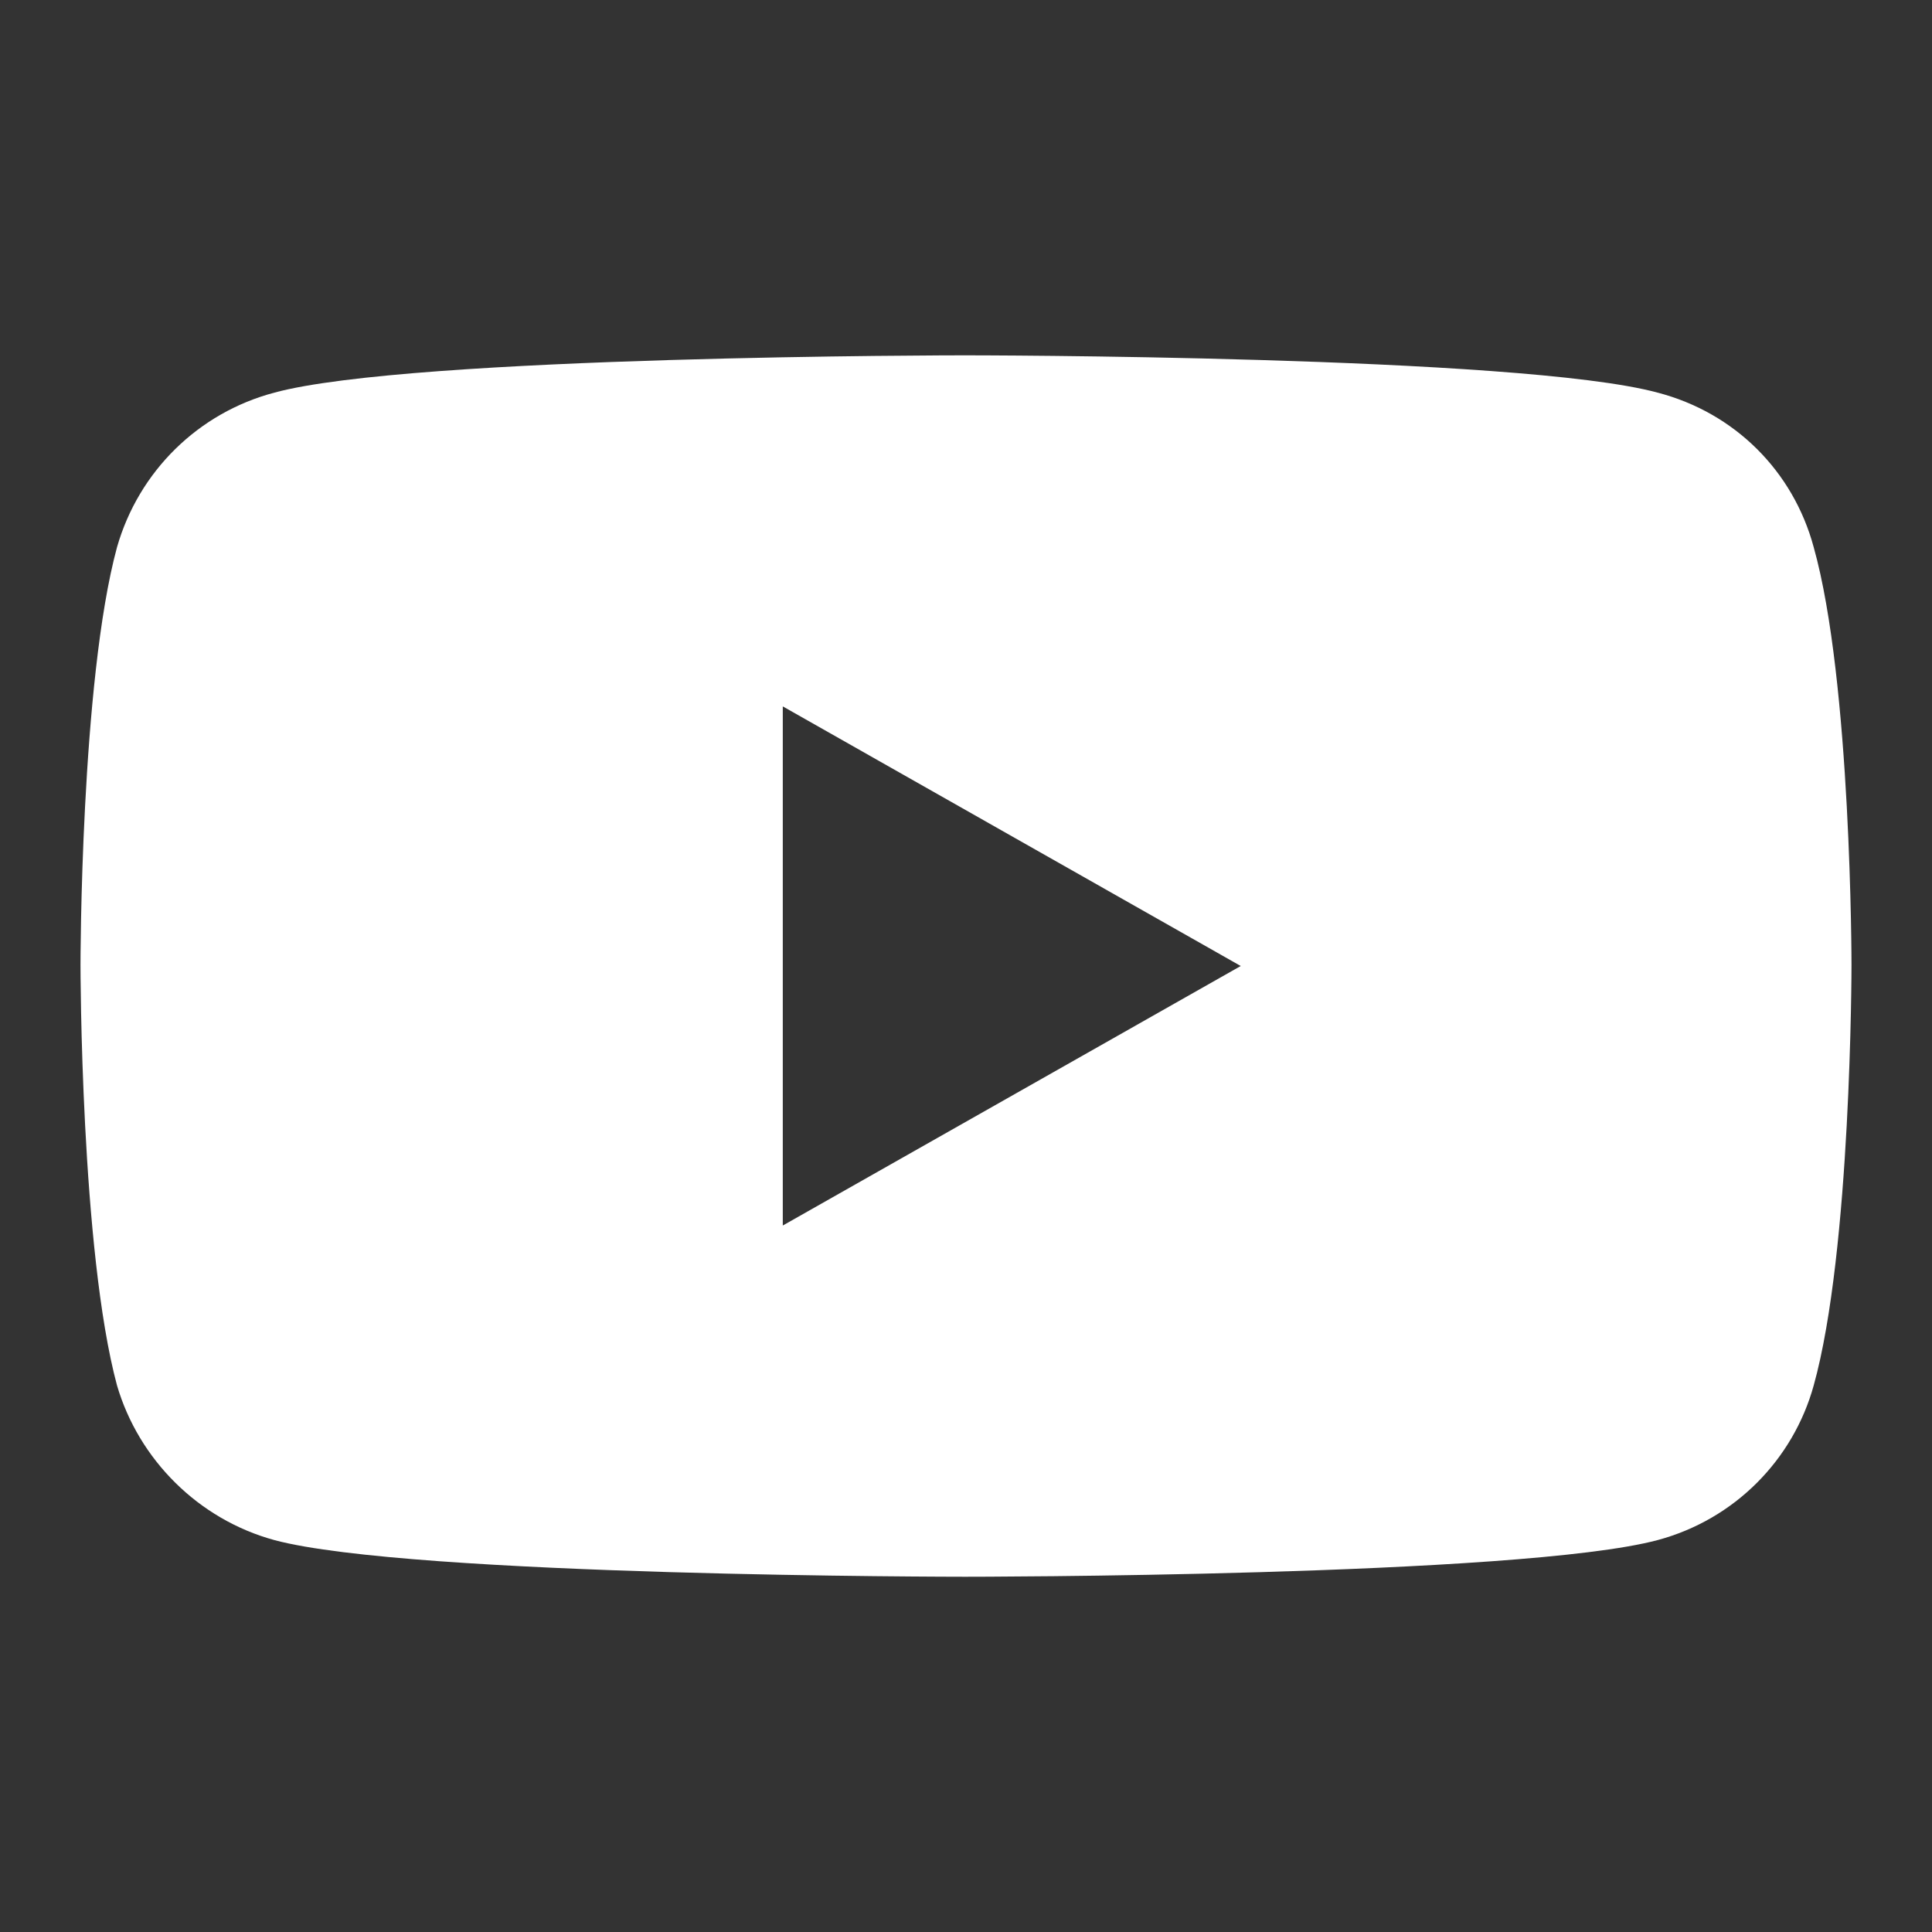 <svg width="24" height="24" viewBox="0 0 24 24" fill="none" xmlns="http://www.w3.org/2000/svg">
<rect x="0" y="0" width="24" height="24" fill="#333333" stroke="none"/>
<path d="M11.988 4.414C11.988 4.414 18.88 4.414 20.59 4.877C21.552 5.127 22.276 5.855 22.53 6.796C23 8.465 23 11.985 23 11.985C23 12.014 22.998 15.535 22.53 17.212C22.276 18.13 21.552 18.874 20.59 19.132C18.88 19.587 11.988 19.587 11.988 19.587C11.937 19.587 5.106 19.585 3.41 19.132C2.463 18.874 1.724 18.13 1.454 17.212C1.002 15.535 1 12.014 1 11.985C1 11.985 1 8.465 1.454 6.796C1.724 5.855 2.463 5.127 3.41 4.877C5.106 4.416 11.937 4.414 11.988 4.414ZM9.724 15.224L15.413 12L9.724 8.775V15.224Z" fill="white"/>
</svg>
